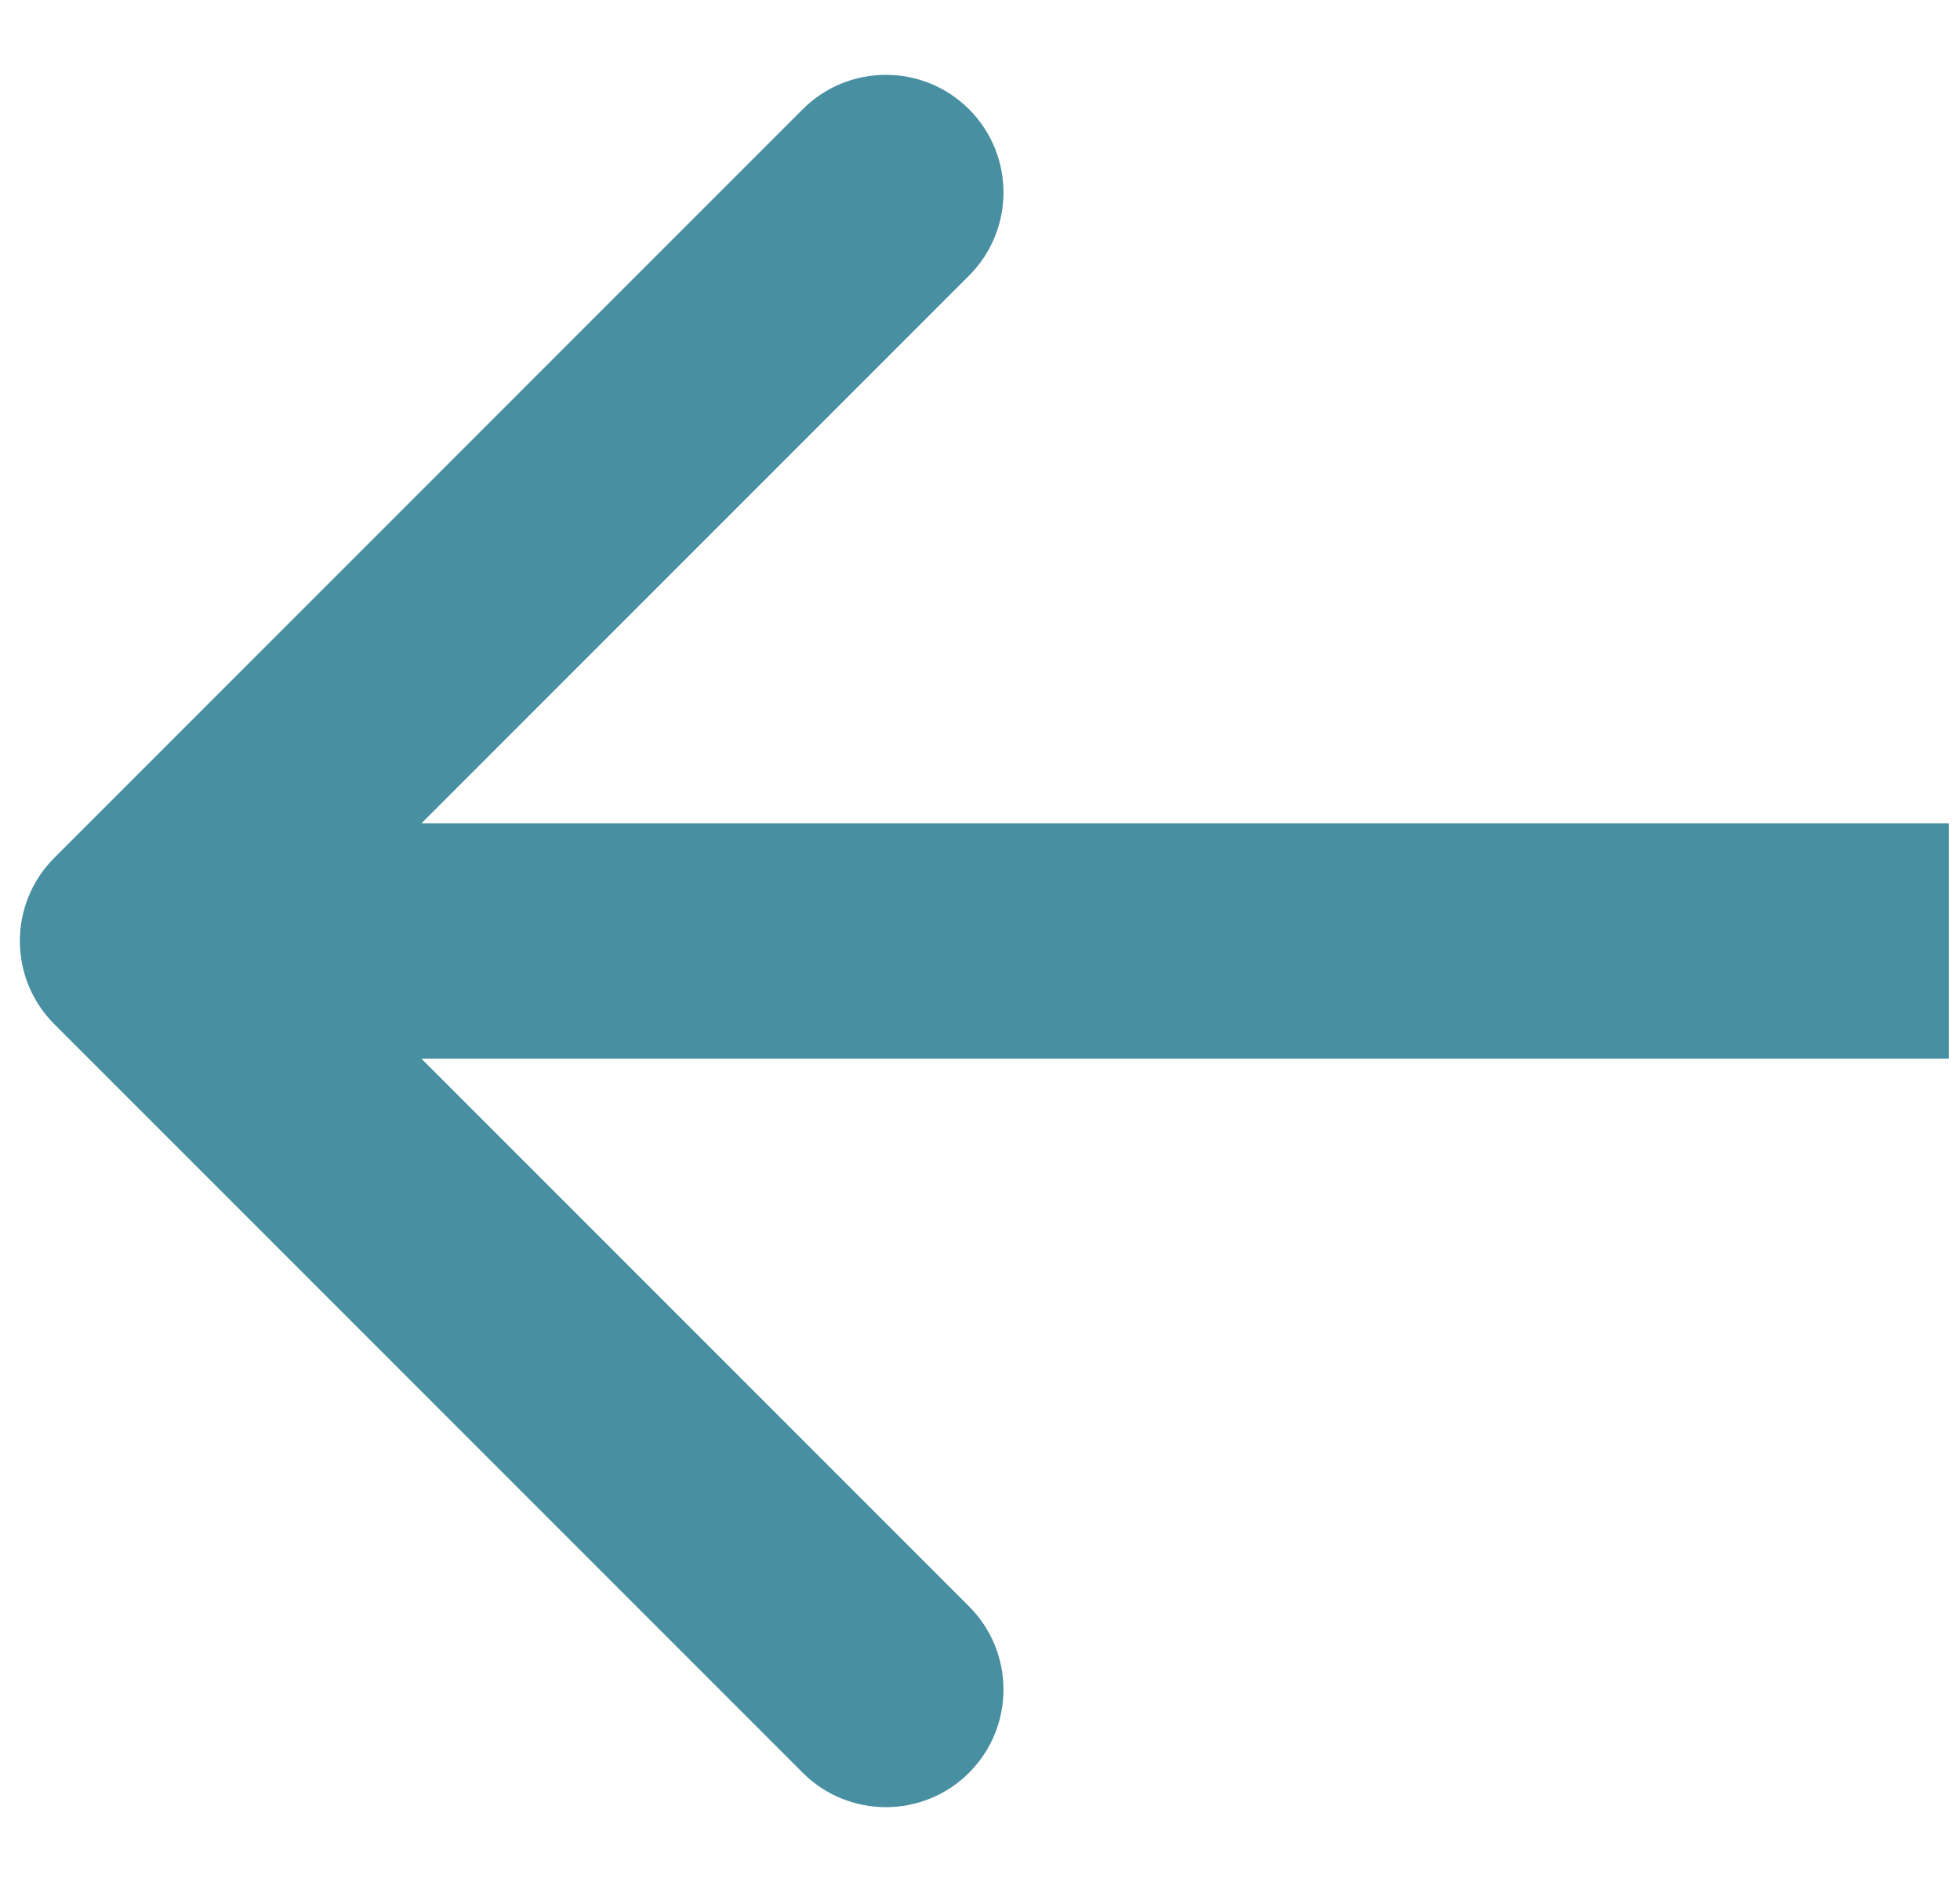 <svg width="25" height="24" viewBox="0 0 25 24" fill="none" xmlns="http://www.w3.org/2000/svg">
<path d="M0.693 10.939C0.107 11.525 0.107 12.475 0.693 13.061L10.239 22.607C10.825 23.192 11.774 23.192 12.36 22.607C12.946 22.021 12.946 21.071 12.36 20.485L3.875 12L12.36 3.515C12.946 2.929 12.946 1.979 12.36 1.393C11.774 0.808 10.825 0.808 10.239 1.393L0.693 10.939ZM24.858 12L24.858 10.5L1.753 10.5L1.753 12L1.753 13.5L24.858 13.5L24.858 12Z" fill="#488FA1"/>
</svg>
